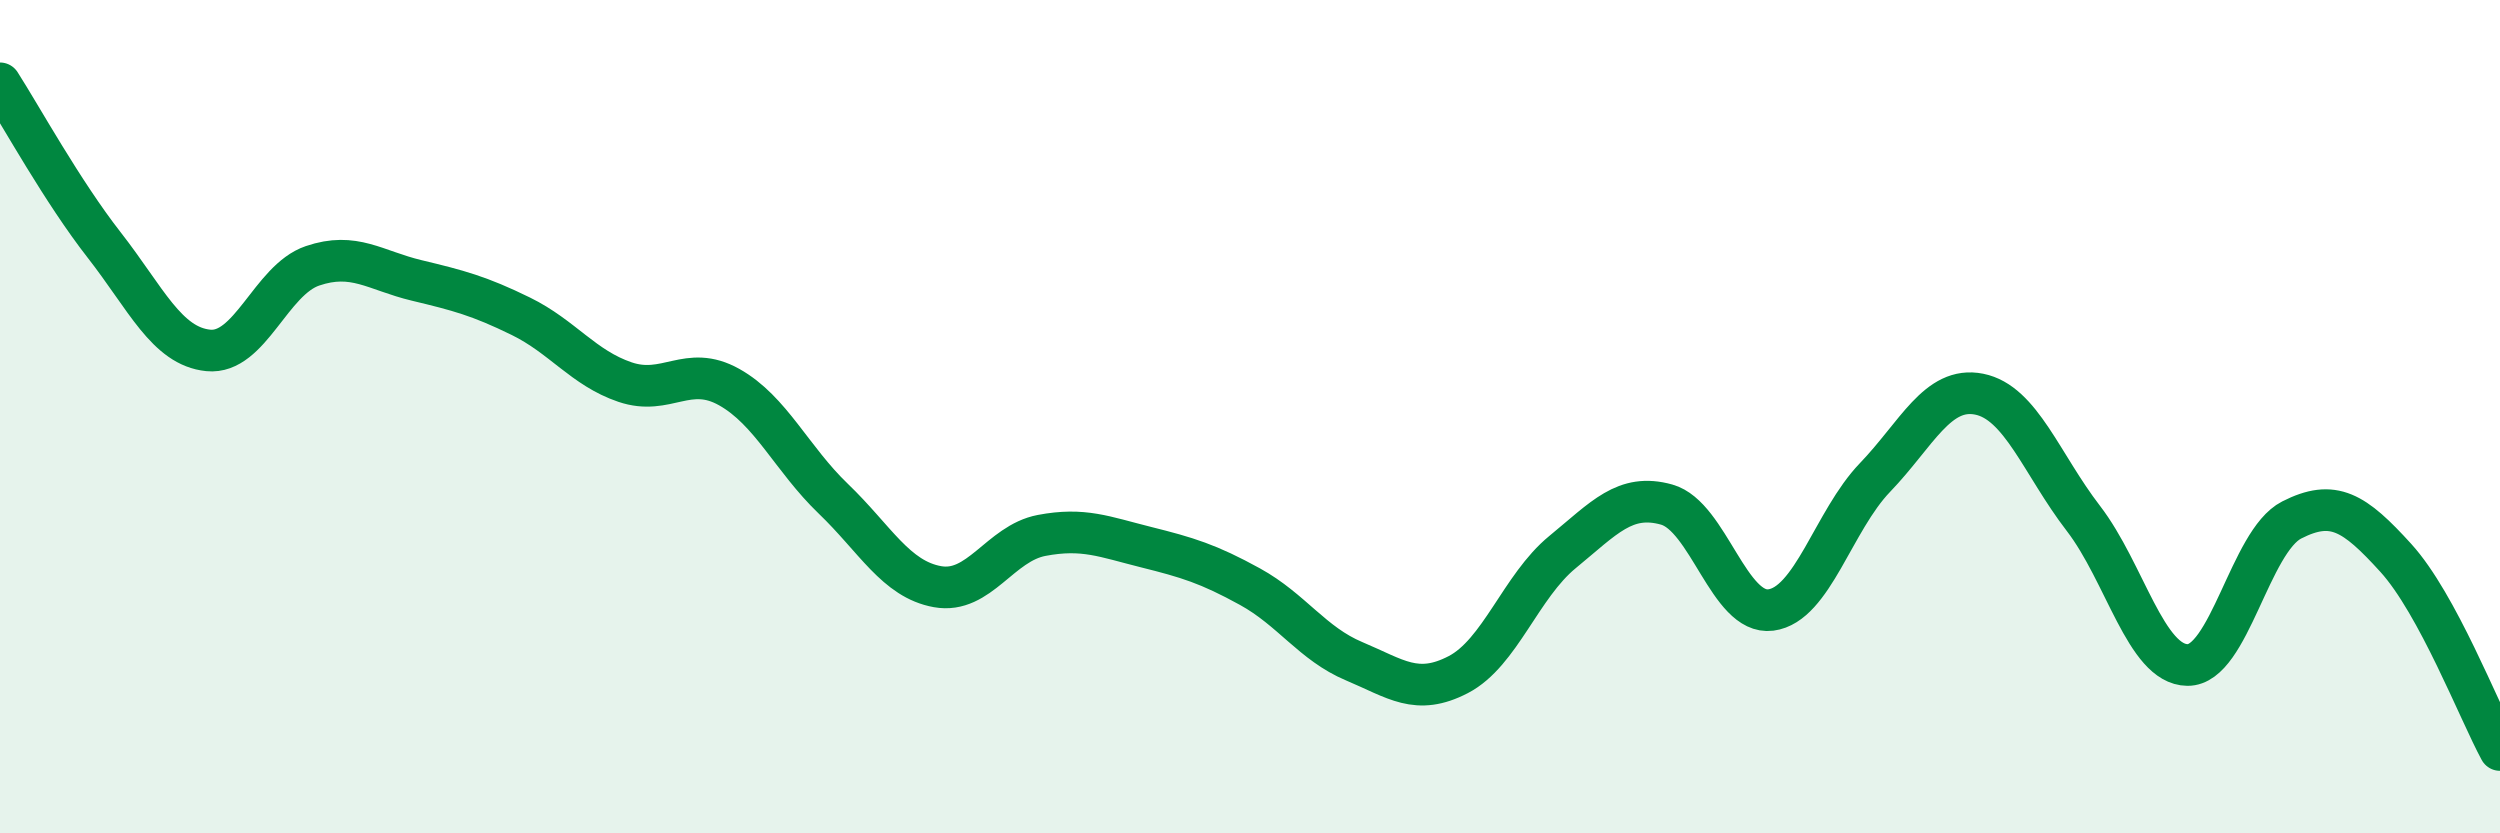 
    <svg width="60" height="20" viewBox="0 0 60 20" xmlns="http://www.w3.org/2000/svg">
      <path
        d="M 0,2 C 0.5,2.78 1.5,4.6 2.5,5.88 C 3.5,7.16 4,8.31 5,8.41 C 6,8.51 6.5,6.72 7.5,6.38 C 8.5,6.04 9,6.49 10,6.73 C 11,6.97 11.5,7.1 12.5,7.59 C 13.5,8.08 14,8.83 15,9.17 C 16,9.51 16.5,8.73 17.5,9.29 C 18.5,9.85 19,11.01 20,11.97 C 21,12.93 21.5,13.9 22.5,14.08 C 23.5,14.26 24,13.04 25,12.85 C 26,12.66 26.5,12.88 27.5,13.13 C 28.5,13.38 29,13.53 30,14.08 C 31,14.63 31.5,15.45 32.5,15.87 C 33.5,16.29 34,16.71 35,16.19 C 36,15.67 36.5,14.07 37.5,13.25 C 38.5,12.43 39,11.83 40,12.11 C 41,12.39 41.5,14.77 42.5,14.64 C 43.5,14.51 44,12.5 45,11.46 C 46,10.42 46.5,9.26 47.5,9.46 C 48.5,9.66 49,11.14 50,12.44 C 51,13.74 51.5,15.95 52.5,15.96 C 53.5,15.97 54,12.99 55,12.48 C 56,11.97 56.5,12.29 57.5,13.39 C 58.5,14.49 59.5,17.08 60,18L60 20L0 20Z"
        fill="#008740"
        opacity="0.1"
        stroke-linecap="round"
        stroke-linejoin="round"
      />
      <path
        d="M 0,2 C 0.5,2.78 1.5,4.6 2.5,5.88 C 3.5,7.16 4,8.31 5,8.41 C 6,8.51 6.5,6.72 7.5,6.38 C 8.5,6.04 9,6.49 10,6.73 C 11,6.97 11.5,7.1 12.5,7.59 C 13.5,8.08 14,8.83 15,9.17 C 16,9.51 16.5,8.73 17.5,9.29 C 18.5,9.85 19,11.01 20,11.97 C 21,12.93 21.5,13.9 22.5,14.08 C 23.5,14.26 24,13.04 25,12.85 C 26,12.66 26.5,12.88 27.5,13.13 C 28.5,13.38 29,13.53 30,14.08 C 31,14.63 31.5,15.45 32.5,15.87 C 33.5,16.29 34,16.71 35,16.19 C 36,15.67 36.5,14.07 37.5,13.25 C 38.5,12.43 39,11.83 40,12.11 C 41,12.39 41.5,14.77 42.5,14.64 C 43.5,14.51 44,12.5 45,11.46 C 46,10.42 46.5,9.26 47.5,9.46 C 48.5,9.66 49,11.14 50,12.44 C 51,13.74 51.5,15.95 52.5,15.96 C 53.5,15.97 54,12.99 55,12.48 C 56,11.97 56.5,12.29 57.5,13.39 C 58.5,14.49 59.5,17.08 60,18"
        stroke="#008740"
        stroke-width="1"
        fill="none"
        stroke-linecap="round"
        stroke-linejoin="round"
      />
    </svg>
  